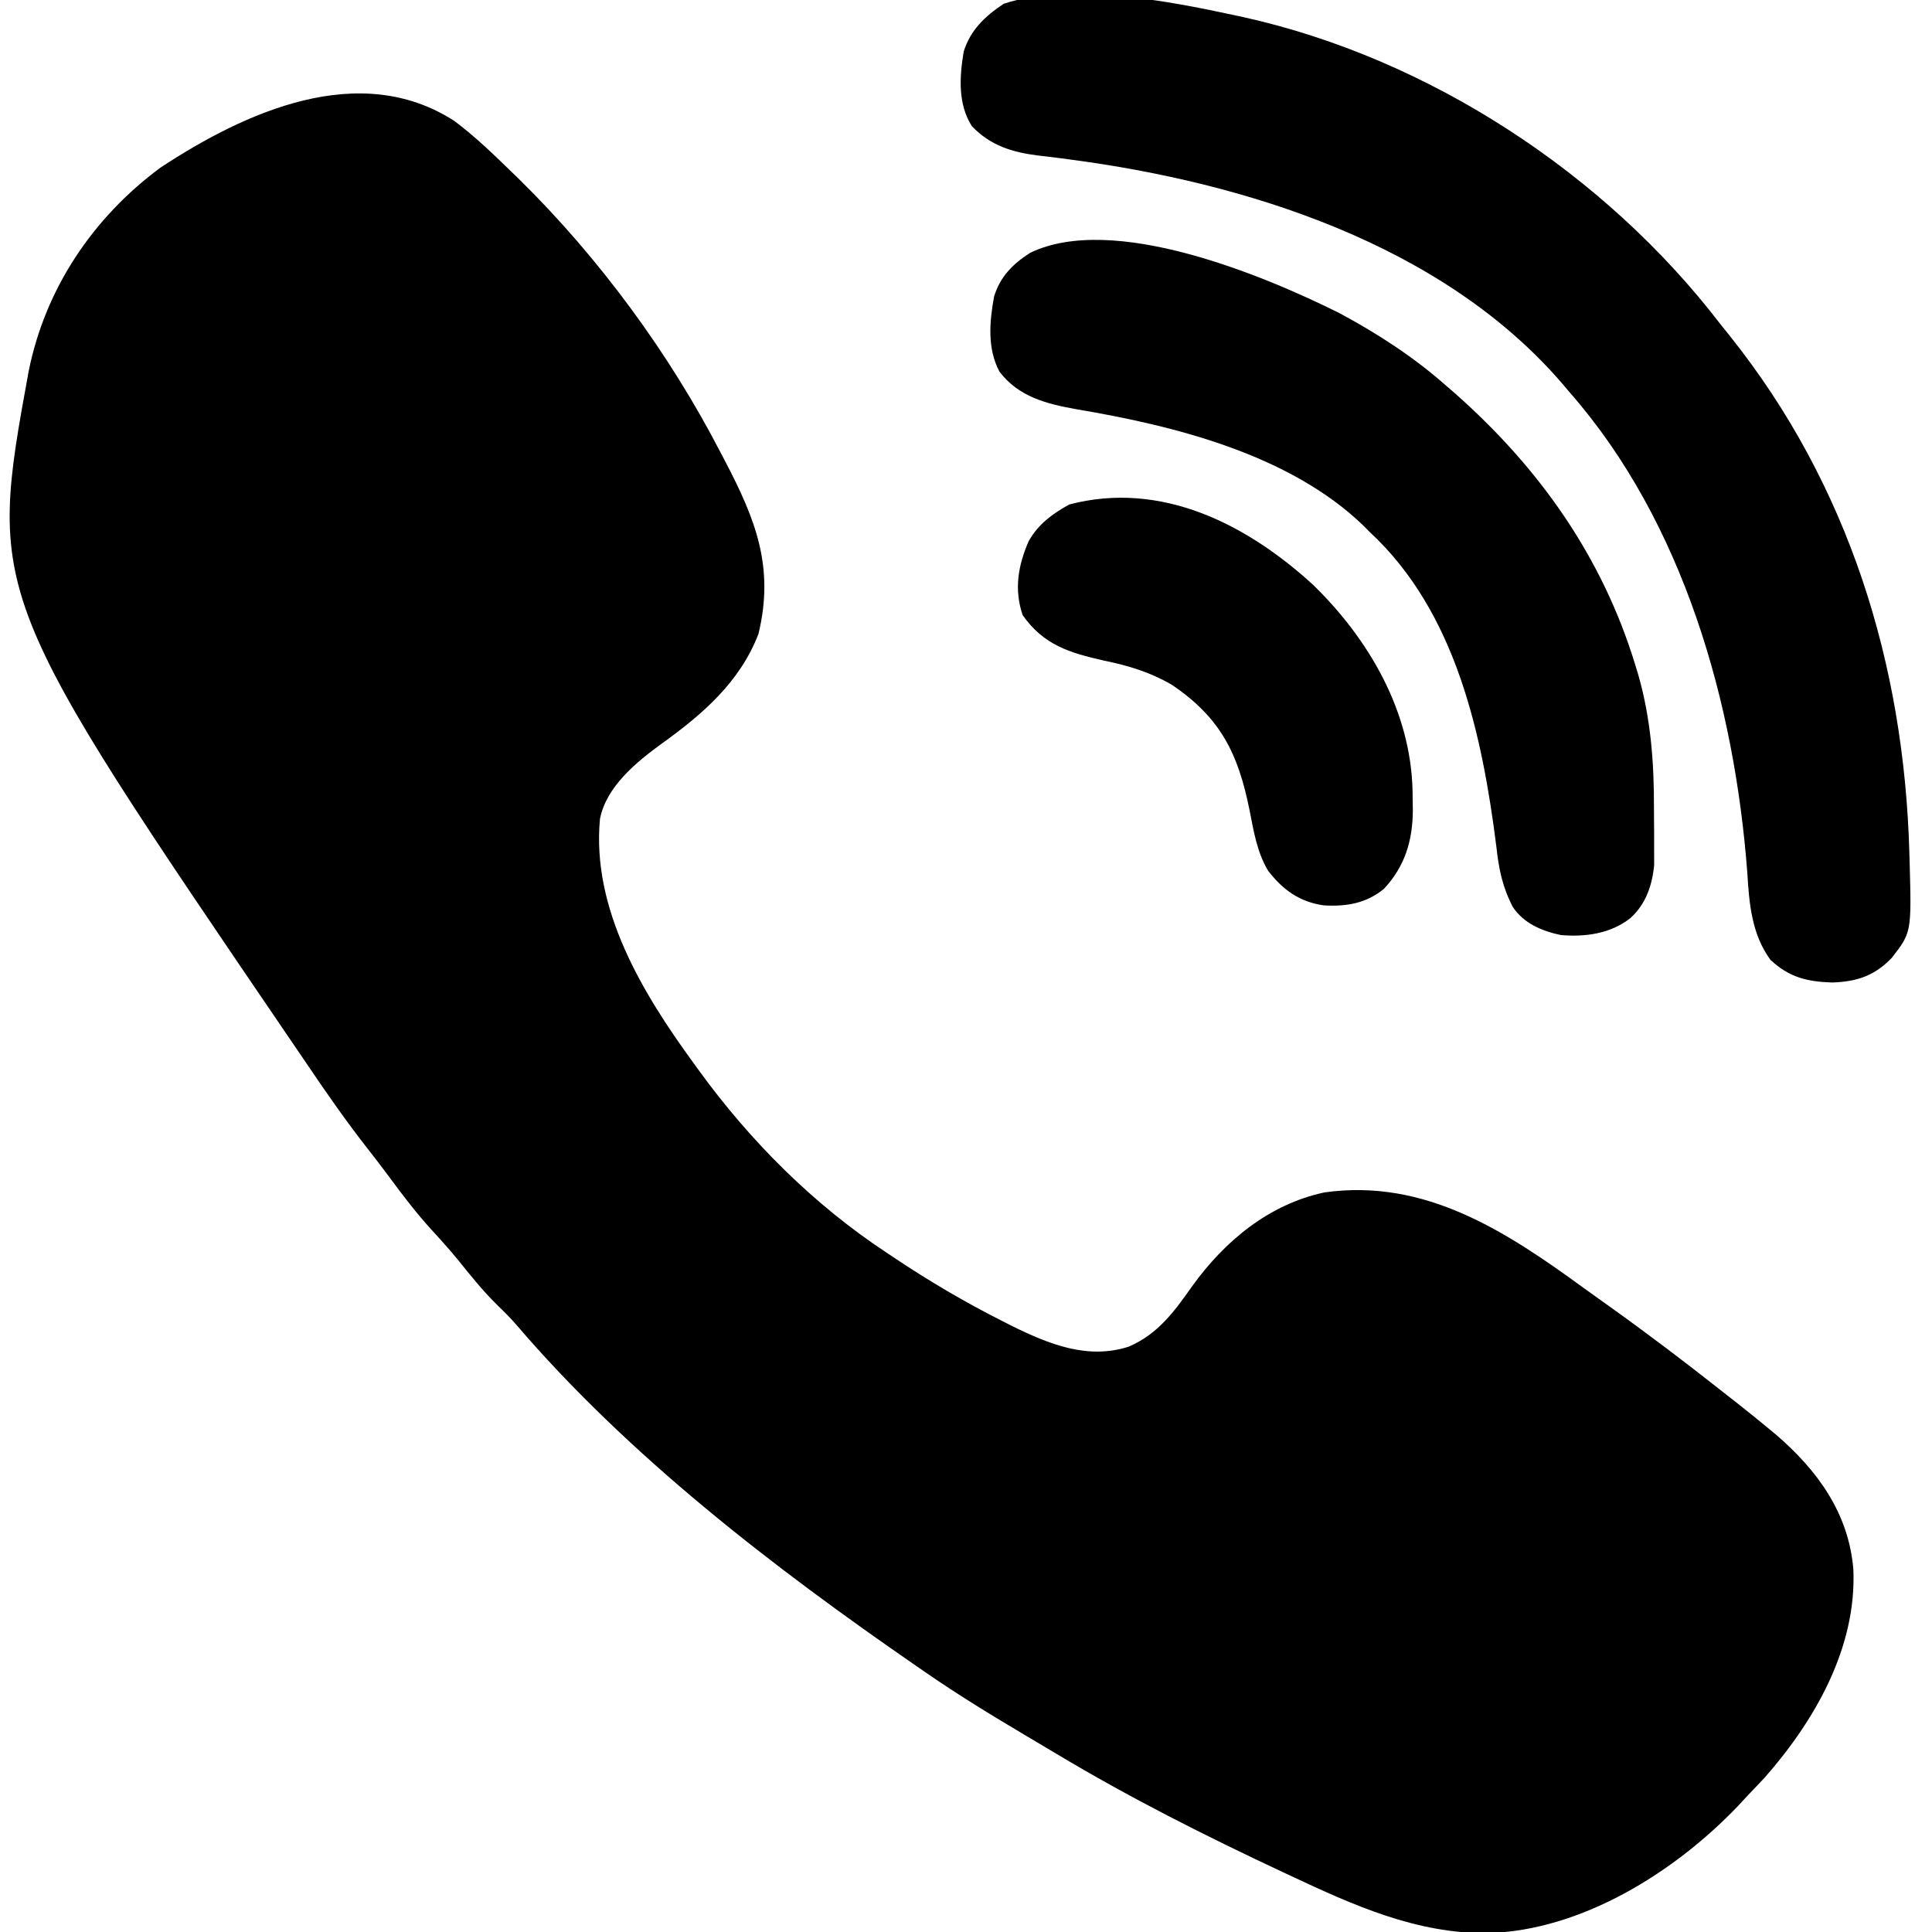 <?xml version="1.0" encoding="UTF-8"?>
<svg version="1.1" xmlns="http://www.w3.org/2000/svg" width="512" height="512">
<path d="M0 0 C5.217 3.913 9.898 8.379 14.562 12.922 C15.466 13.797 16.37 14.672 17.301 15.574 C38.398 36.351 56.977 61.634 70.562 87.922 C70.923 88.609 71.284 89.296 71.655 90.004 C79.801 105.57 84.845 118.197 80.562 135.922 C75.593 148.783 65.674 157.277 54.766 165.105 C48.103 169.961 40.232 176.441 38.562 184.922 C36.307 208.856 49.868 231.184 63.562 249.922 C64.163 250.754 64.163 250.754 64.776 251.602 C78.441 270.396 95.147 287.124 114.562 299.922 C115.258 300.388 115.953 300.854 116.67 301.334 C125.862 307.468 135.259 313.002 145.125 317.984 C146.016 318.437 146.908 318.89 147.826 319.357 C157.6 324.168 167.839 328.302 178.688 324.797 C186.477 321.441 190.749 315.501 195.535 308.73 C204.162 296.779 215.857 287.056 230.562 283.922 C257.253 280.155 278.729 294.282 299.378 309.335 C301.577 310.933 303.789 312.511 306.004 314.086 C316.091 321.276 325.933 328.744 335.656 336.418 C337.288 337.705 338.925 338.986 340.562 340.266 C342.921 342.123 345.25 344.007 347.562 345.922 C348.4 346.613 349.238 347.304 350.102 348.016 C361.212 357.549 369.475 368.896 370.719 383.793 C371.634 404.582 360.467 423.965 347.188 439.047 C345.656 440.681 344.114 442.306 342.562 443.922 C341.731 444.816 340.9 445.711 340.043 446.633 C323.329 464.106 298.653 479.558 273.841 480.214 C254.921 480.392 238.272 472.847 221.375 464.922 C220.778 464.643 220.182 464.364 219.567 464.076 C198.997 454.448 178.88 444.312 159.394 432.62 C156.615 430.953 153.828 429.301 151.039 427.652 C142.042 422.318 133.162 416.883 124.562 410.922 C123.841 410.425 123.12 409.927 122.377 409.415 C84.581 383.329 46.16 353.832 16.199 318.773 C14.598 316.963 12.926 315.288 11.188 313.609 C7.424 309.913 4.185 305.85 0.883 301.742 C-1.314 299.072 -3.593 296.525 -5.938 293.984 C-9.978 289.545 -13.575 284.877 -17.129 280.043 C-19.071 277.418 -21.055 274.834 -23.069 272.263 C-28.731 265.018 -33.967 257.515 -39.107 249.892 C-40.352 248.049 -41.606 246.213 -42.863 244.379 C-123.683 125.711 -123.683 125.711 -112.85 66.356 C-108.47 44.459 -95.883 25.67 -77.938 12.359 C-55.605 -2.352 -25.163 -16.291 0 0 Z " fill="#000000" transform="translate(120.438,32.078)"/>
<path d="M0 0 C0.848 0.182 1.696 0.364 2.57 0.551 C51.748 11.485 98.418 42.067 129 82 C130.191 83.483 130.191 83.483 131.406 84.996 C162.936 124.477 177.609 171.995 179 222 C179.023 222.776 179.047 223.551 179.071 224.351 C179.58 243.105 179.58 243.105 174.312 249.875 C169.738 254.615 165.066 256.15 158.562 256.375 C151.848 256.154 147.148 255.005 142.188 250.375 C137.23 243.606 136.543 235.49 136.062 227.375 C132.688 182.48 119.184 134.457 89 100 C88.321 99.199 87.641 98.399 86.941 97.574 C55.128 60.676 2.994 44.355 -43.688 38.234 C-44.629 38.11 -45.57 37.985 -46.54 37.856 C-48.325 37.627 -50.111 37.412 -51.9 37.214 C-58.777 36.355 -64.574 34.55 -69.438 29.438 C-73.185 23.591 -72.732 16.35 -71.609 9.68 C-69.864 3.973 -65.905 0.248 -61 -3 C-43.544 -8.777 -17.333 -3.751 0 0 Z " fill="#000000" transform="translate(327,4)"/>
<path d="M0 0 C9.992 5.371 19.474 11.495 28 19 C28.815 19.706 29.629 20.413 30.469 21.141 C52.884 40.927 69.598 64.485 78.375 93.25 C78.614 94.029 78.852 94.808 79.098 95.61 C82.48 107.346 83.351 118.983 83.316 131.123 C83.312 133.393 83.336 135.663 83.361 137.934 C83.364 139.401 83.364 140.868 83.363 142.336 C83.366 143.641 83.369 144.946 83.372 146.291 C82.835 151.646 81.171 156.601 77.062 160.312 C71.849 164.433 65.168 165.348 58.66 164.805 C53.655 163.748 48.813 161.73 45.907 157.354 C43.168 152.078 42.191 147.312 41.562 141.438 C37.8 111.684 30.863 79.19 8 58 C7.425 57.42 6.85 56.84 6.258 56.242 C-13.334 37.39 -43.778 29.815 -69.812 25.438 C-77.715 24.02 -85.067 22.156 -90.125 15.5 C-93.401 9.367 -92.781 2.249 -91.559 -4.402 C-89.943 -9.695 -86.608 -13.047 -82 -16 C-59.979 -26.628 -20.215 -10.098 0 0 Z " fill="#000000" transform="translate(355,83)"/>
<path d="M0 0 C14.871 14.495 25.86 33.51 26.346 54.582 C26.361 55.903 26.361 55.903 26.375 57.25 C26.389 58.09 26.403 58.929 26.417 59.795 C26.356 67.806 24.341 74.544 18.789 80.52 C14.082 84.415 8.789 85.288 2.812 84.938 C-3.574 84.008 -7.961 80.9 -11.914 75.789 C-14.865 70.927 -15.771 65.215 -16.859 59.703 C-19.856 44.752 -24.528 35.172 -37.523 26.43 C-43.326 23.08 -48.943 21.418 -55.438 20.062 C-64.526 18.022 -71.421 15.945 -77 8 C-79.29 1.129 -78.207 -5.153 -75.336 -11.699 C-72.729 -16.189 -69.103 -18.838 -64.625 -21.312 C-40.284 -27.687 -17.615 -16.121 0 0 Z " fill="#000000" transform="translate(348,155)"/>
</svg>
